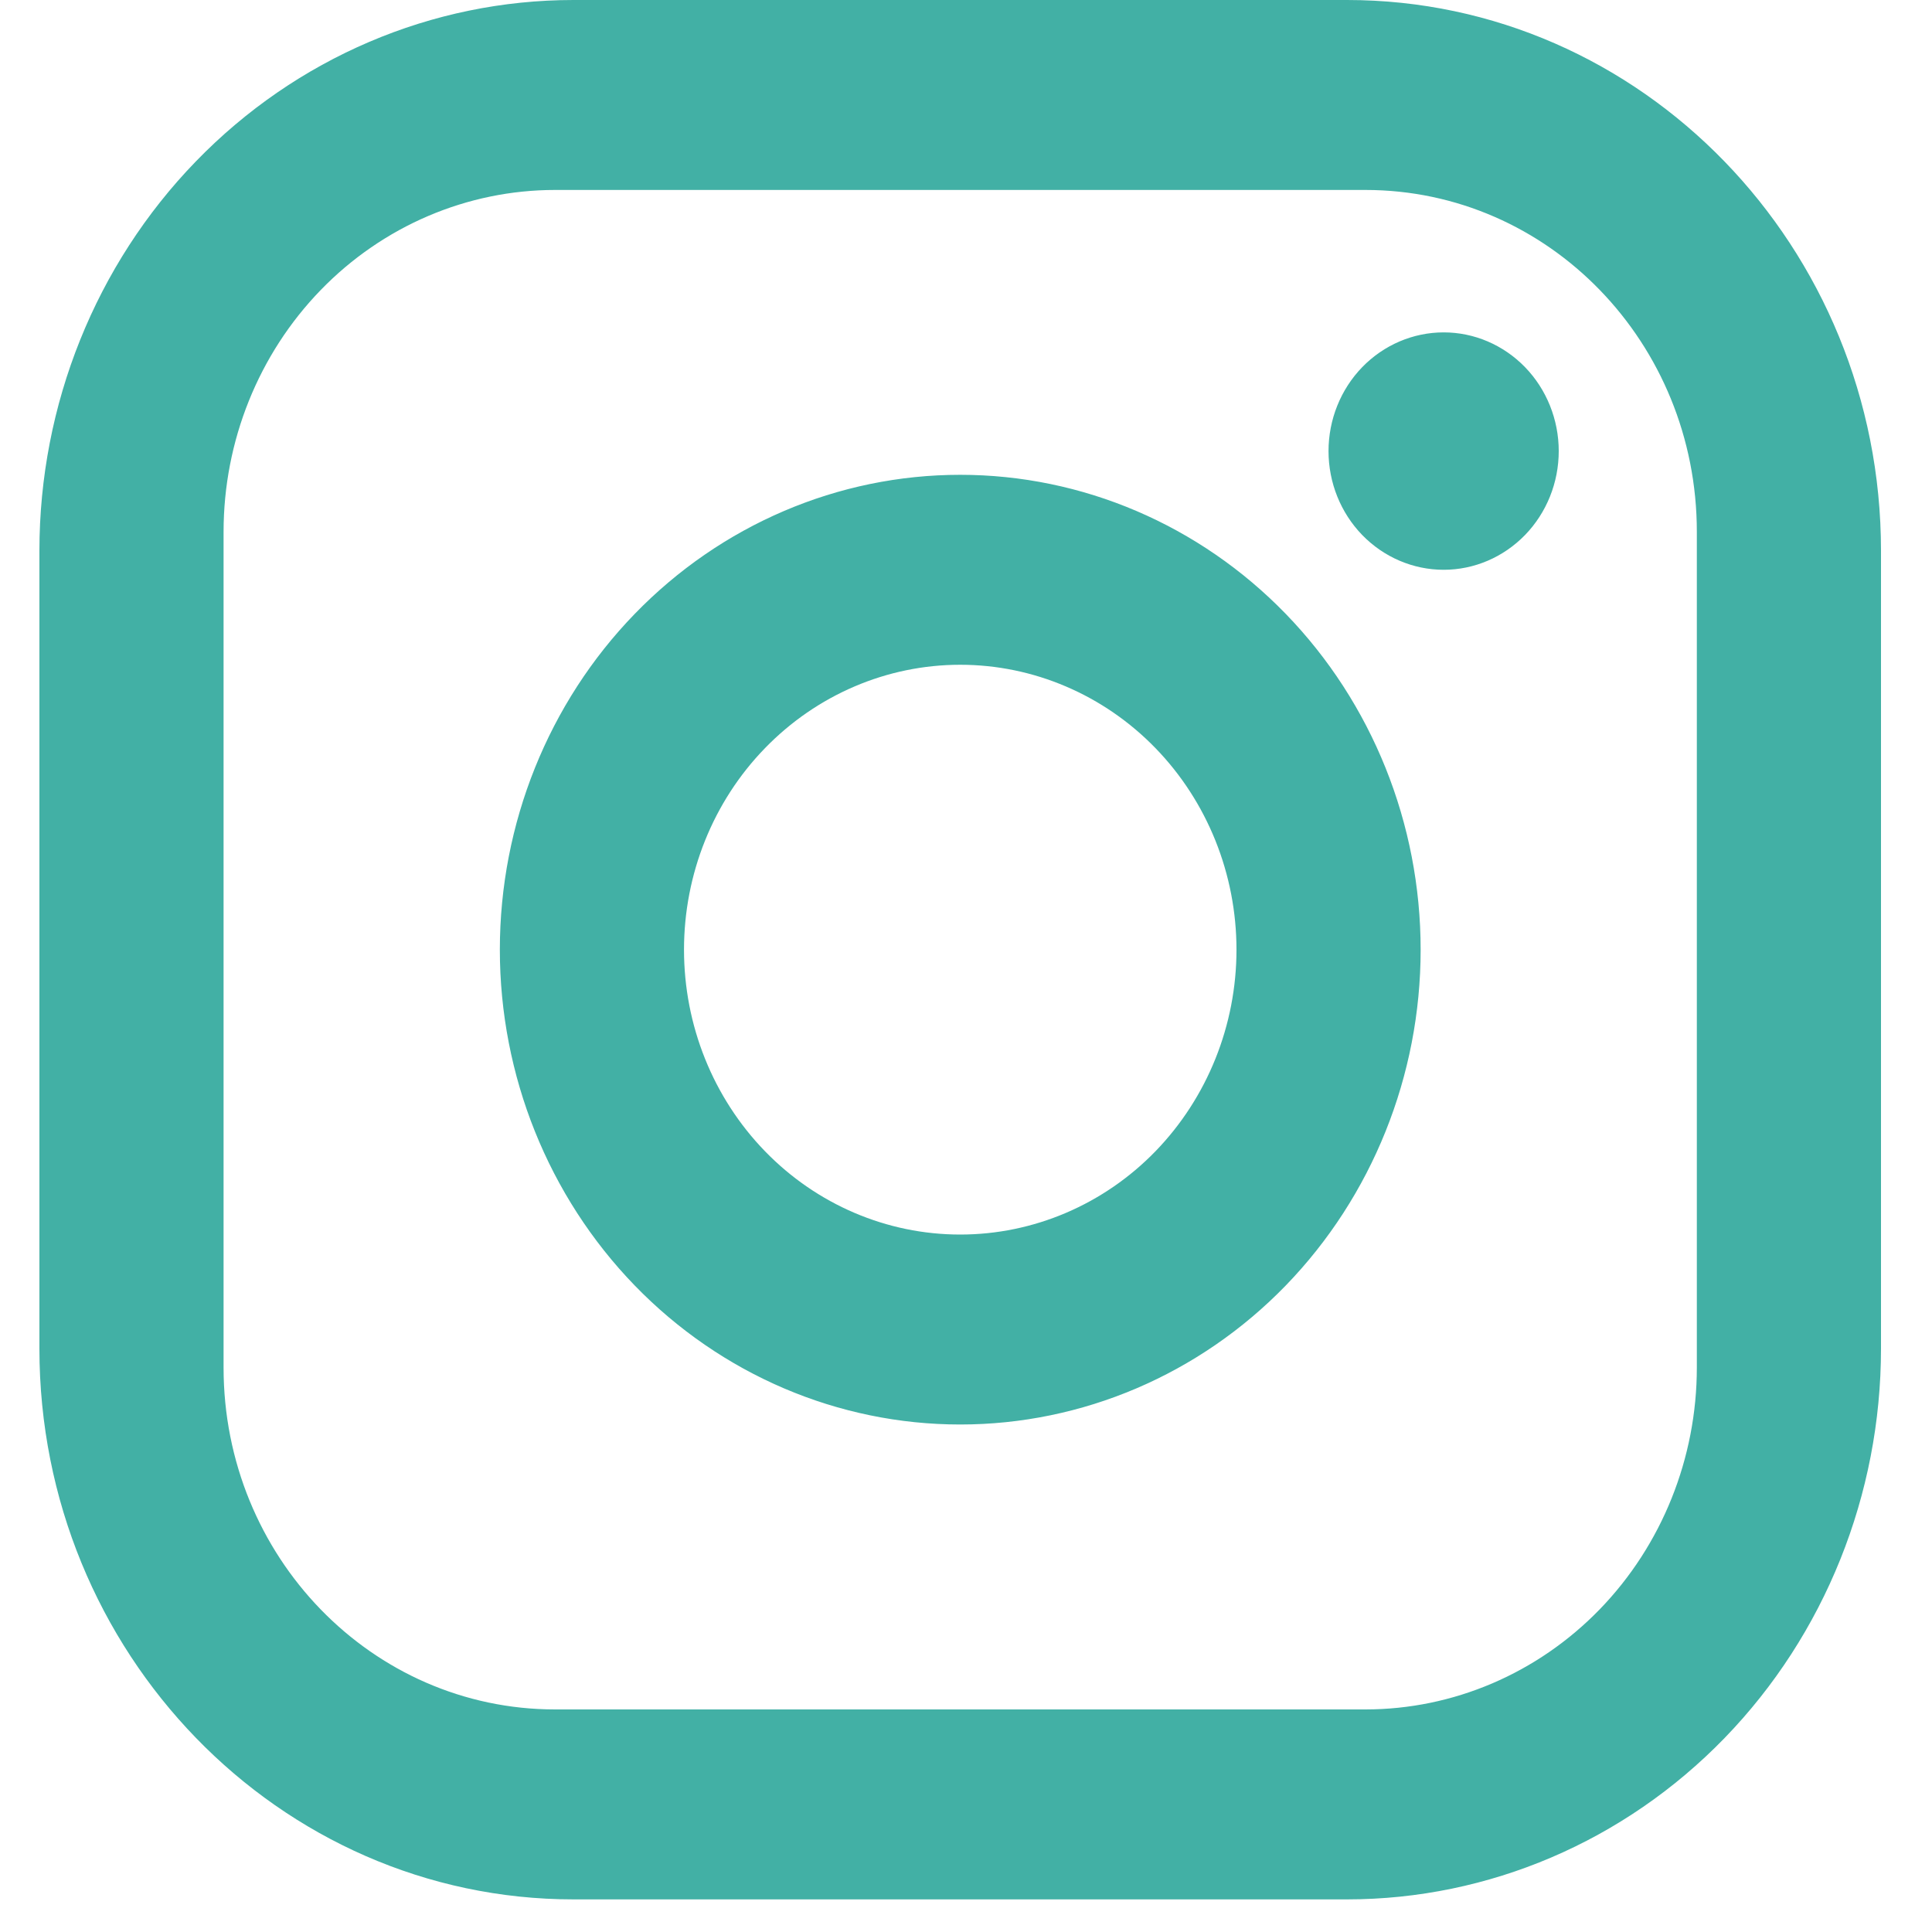 <svg width="25" height="25" viewBox="0 0 25 25" fill="none" xmlns="http://www.w3.org/2000/svg">
<path d="M7.421 0H17.43C21.242 0 24.34 3.195 24.34 7.127V17.45C24.34 19.34 23.612 21.153 22.316 22.49C21.02 23.827 19.262 24.578 17.43 24.578H7.421C3.608 24.578 0.51 21.382 0.51 17.45V7.127C0.51 5.237 1.239 3.424 2.535 2.088C3.831 0.751 5.588 0 7.421 0ZM7.183 2.458C6.045 2.458 4.954 2.924 4.15 3.753C3.345 4.583 2.893 5.708 2.893 6.882V17.696C2.893 20.141 4.812 22.12 7.183 22.12H17.668C18.805 22.12 19.896 21.654 20.701 20.824C21.505 19.994 21.957 18.869 21.957 17.696V6.882C21.957 4.436 20.039 2.458 17.668 2.458H7.183ZM18.681 4.301C19.076 4.301 19.454 4.463 19.734 4.751C20.013 5.039 20.17 5.43 20.17 5.837C20.17 6.245 20.013 6.635 19.734 6.923C19.454 7.211 19.076 7.373 18.681 7.373C18.286 7.373 17.907 7.211 17.627 6.923C17.348 6.635 17.191 6.245 17.191 5.837C17.191 5.43 17.348 5.039 17.627 4.751C17.907 4.463 18.286 4.301 18.681 4.301ZM12.425 6.144C14.005 6.144 15.521 6.792 16.638 7.944C17.755 9.096 18.383 10.659 18.383 12.289C18.383 13.918 17.755 15.481 16.638 16.634C15.521 17.786 14.005 18.433 12.425 18.433C10.845 18.433 9.33 17.786 8.213 16.634C7.096 15.481 6.468 13.918 6.468 12.289C6.468 10.659 7.096 9.096 8.213 7.944C9.33 6.792 10.845 6.144 12.425 6.144ZM12.425 8.602C11.477 8.602 10.568 8.991 9.898 9.682C9.227 10.373 8.851 11.311 8.851 12.289C8.851 13.267 9.227 14.204 9.898 14.896C10.568 15.587 11.477 15.975 12.425 15.975C13.373 15.975 14.283 15.587 14.953 14.896C15.623 14.204 16 13.267 16 12.289C16 11.311 15.623 10.373 14.953 9.682C14.283 8.991 13.373 8.602 12.425 8.602Z" fill="#42B0A5"/>
</svg>
